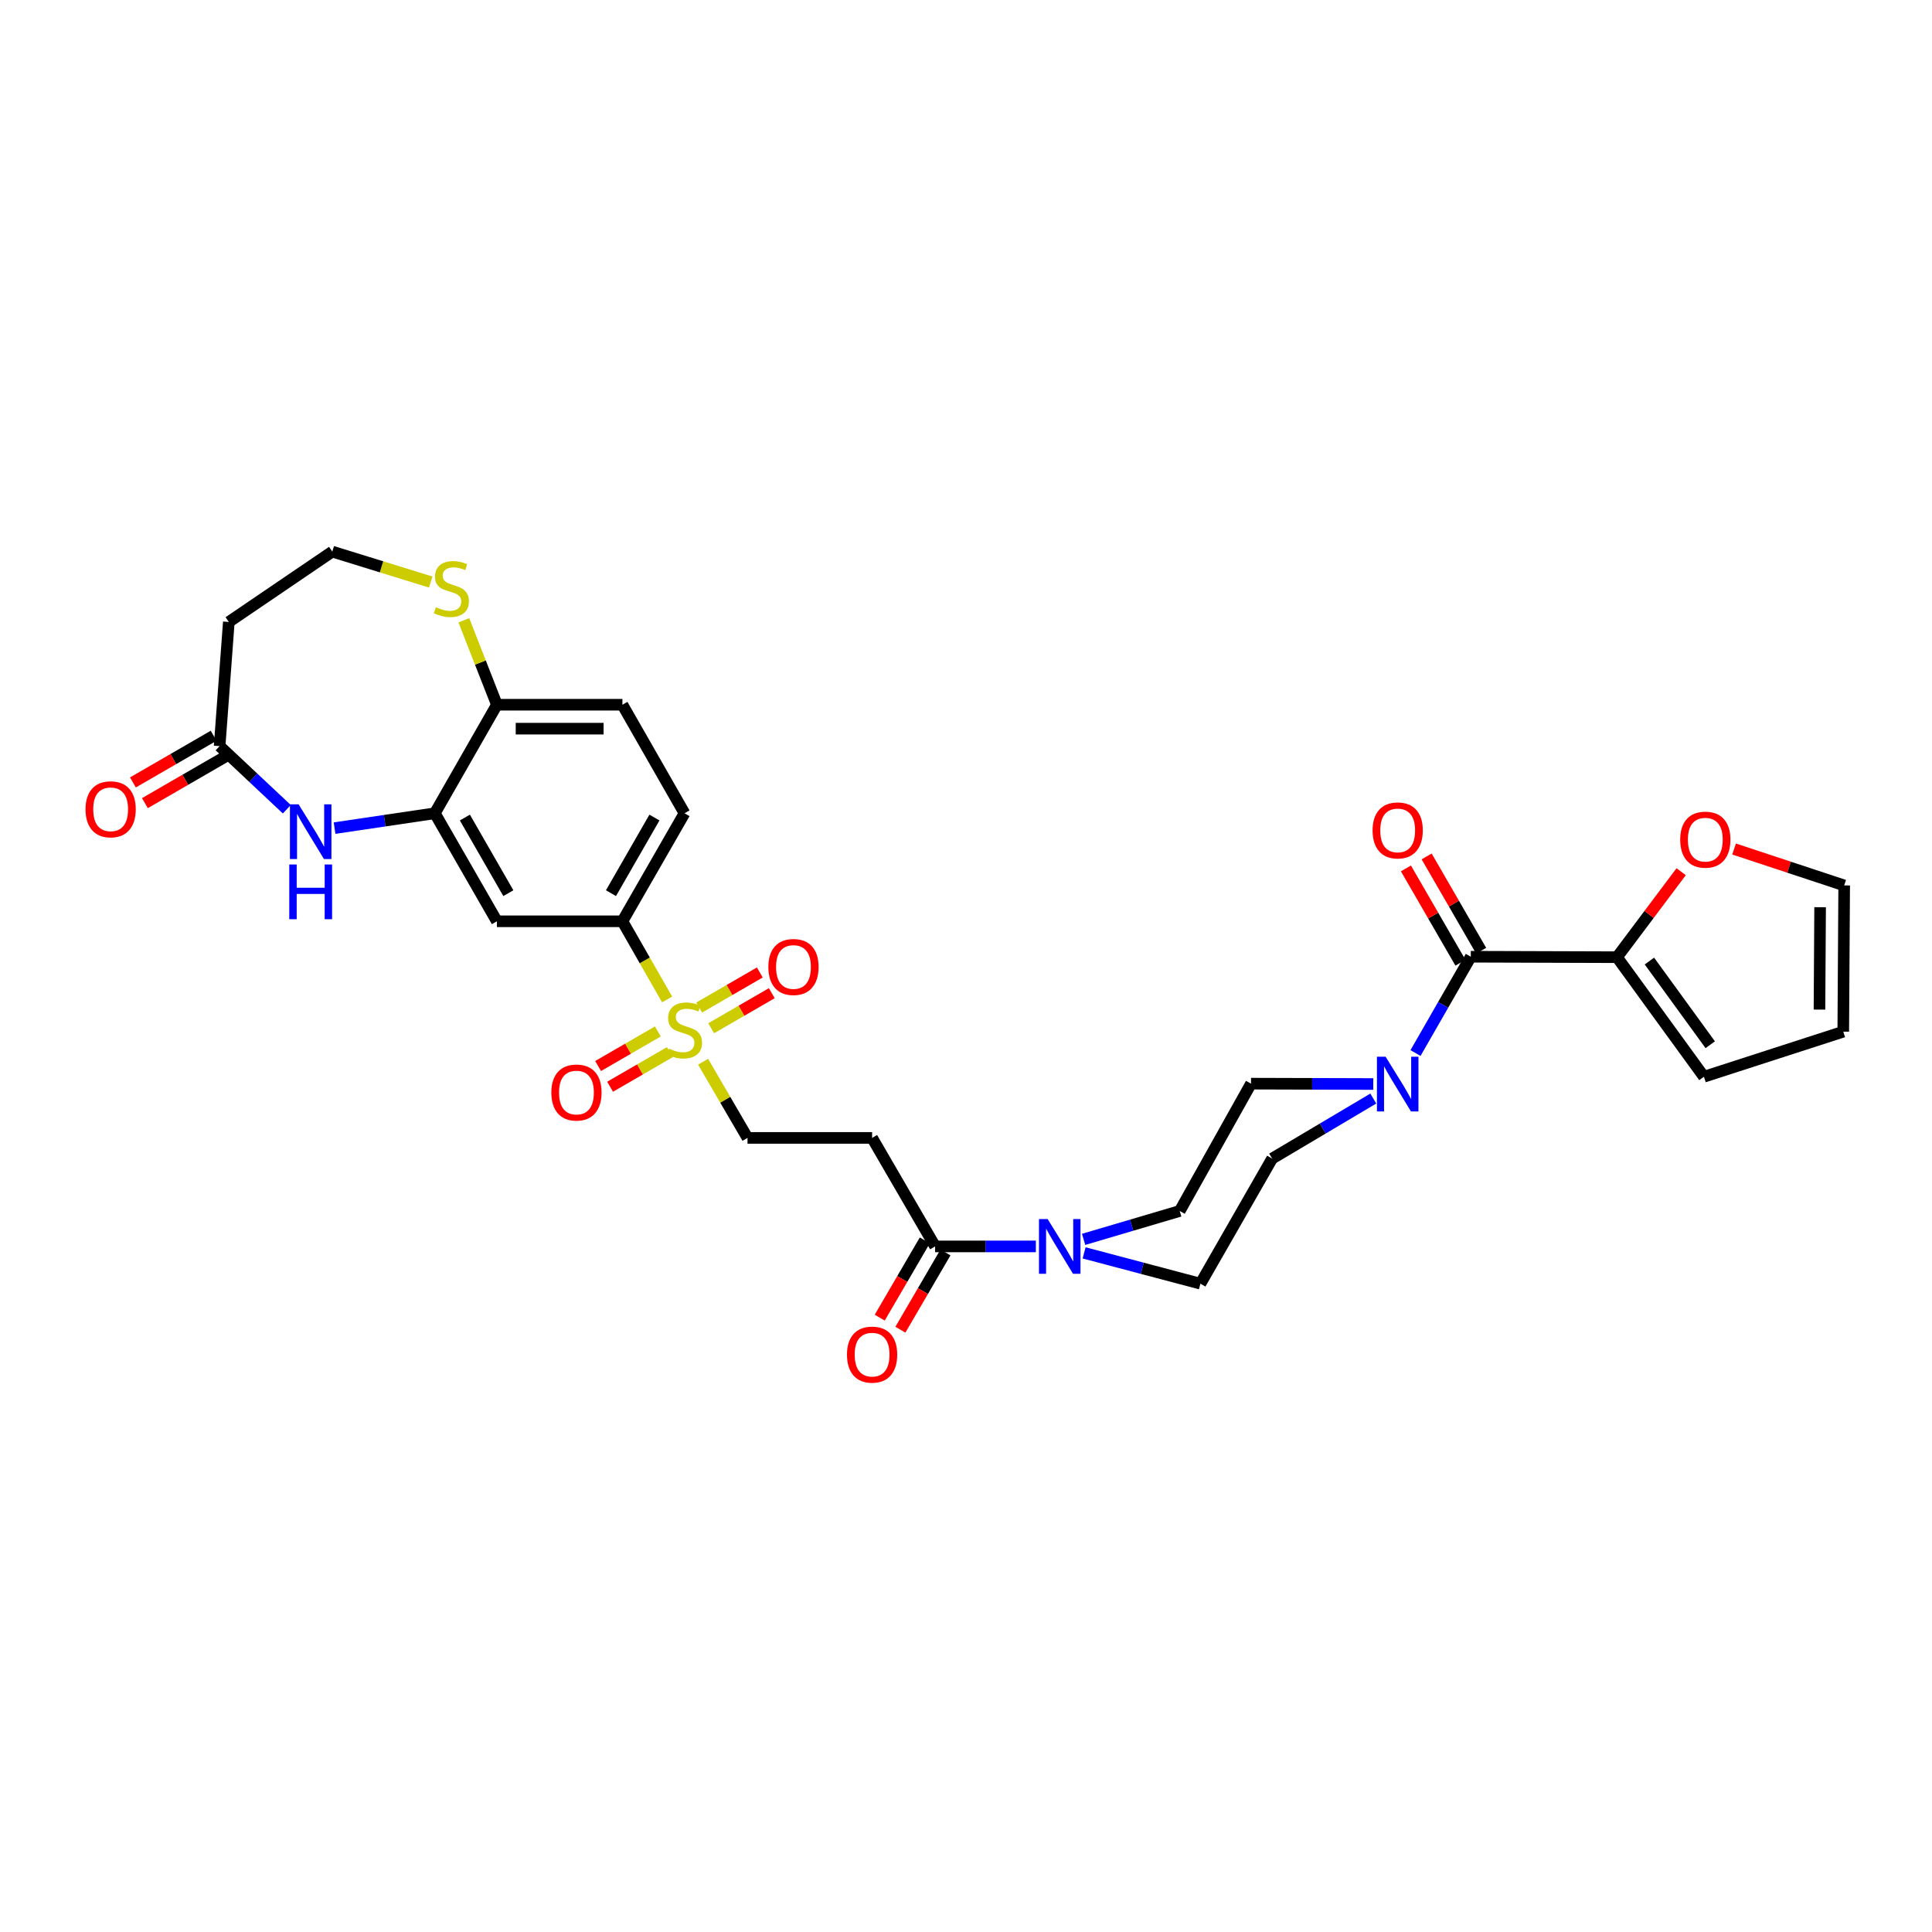 <?xml version='1.0' encoding='iso-8859-1'?>
<svg version='1.1' baseProfile='full'
              xmlns='http://www.w3.org/2000/svg'
                      xmlns:rdkit='http://www.rdkit.org/xml'
                      xmlns:xlink='http://www.w3.org/1999/xlink'
                  xml:space='preserve'
width='1000px' height='1000px' viewBox='0 0 1000 1000'>
<!-- END OF HEADER -->
<rect style='opacity:1.0;fill:#FFFFFF;stroke:none' width='1000' height='1000' x='0' y='0'> </rect>
<path class='bond-6' d='M 345.293,517.312 L 333.726,497.086' style='fill:none;fill-rule:evenodd;stroke:#CCCC00;stroke-width:6px;stroke-linecap:butt;stroke-linejoin:miter;stroke-opacity:1' />
<path class='bond-6' d='M 333.726,497.086 L 322.159,476.86' style='fill:none;fill-rule:evenodd;stroke:#000000;stroke-width:6px;stroke-linecap:butt;stroke-linejoin:miter;stroke-opacity:1' />
<path class='bond-11' d='M 363.915,549.549 L 375.412,569.264' style='fill:none;fill-rule:evenodd;stroke:#CCCC00;stroke-width:6px;stroke-linecap:butt;stroke-linejoin:miter;stroke-opacity:1' />
<path class='bond-11' d='M 375.412,569.264 L 386.909,588.978' style='fill:none;fill-rule:evenodd;stroke:#000000;stroke-width:6px;stroke-linecap:butt;stroke-linejoin:miter;stroke-opacity:1' />
<path class='bond-15' d='M 368.103,532.217 L 383.79,523.144' style='fill:none;fill-rule:evenodd;stroke:#CCCC00;stroke-width:6px;stroke-linecap:butt;stroke-linejoin:miter;stroke-opacity:1' />
<path class='bond-15' d='M 383.79,523.144 L 399.477,514.071' style='fill:none;fill-rule:evenodd;stroke:#FF0000;stroke-width:6px;stroke-linecap:butt;stroke-linejoin:miter;stroke-opacity:1' />
<path class='bond-15' d='M 361.902,521.495 L 377.589,512.422' style='fill:none;fill-rule:evenodd;stroke:#CCCC00;stroke-width:6px;stroke-linecap:butt;stroke-linejoin:miter;stroke-opacity:1' />
<path class='bond-15' d='M 377.589,512.422 L 393.276,503.349' style='fill:none;fill-rule:evenodd;stroke:#FF0000;stroke-width:6px;stroke-linecap:butt;stroke-linejoin:miter;stroke-opacity:1' />
<path class='bond-16' d='M 340.496,533.879 L 325.036,542.826' style='fill:none;fill-rule:evenodd;stroke:#CCCC00;stroke-width:6px;stroke-linecap:butt;stroke-linejoin:miter;stroke-opacity:1' />
<path class='bond-16' d='M 325.036,542.826 L 309.577,551.772' style='fill:none;fill-rule:evenodd;stroke:#FF0000;stroke-width:6px;stroke-linecap:butt;stroke-linejoin:miter;stroke-opacity:1' />
<path class='bond-16' d='M 346.7,544.599 L 331.24,553.546' style='fill:none;fill-rule:evenodd;stroke:#CCCC00;stroke-width:6px;stroke-linecap:butt;stroke-linejoin:miter;stroke-opacity:1' />
<path class='bond-16' d='M 331.24,553.546 L 315.78,562.492' style='fill:none;fill-rule:evenodd;stroke:#FF0000;stroke-width:6px;stroke-linecap:butt;stroke-linejoin:miter;stroke-opacity:1' />
<path class='bond-0' d='M 761.28,495.198 L 746.971,520.128' style='fill:none;fill-rule:evenodd;stroke:#000000;stroke-width:6px;stroke-linecap:butt;stroke-linejoin:miter;stroke-opacity:1' />
<path class='bond-0' d='M 746.971,520.128 L 732.661,545.057' style='fill:none;fill-rule:evenodd;stroke:#0000FF;stroke-width:6px;stroke-linecap:butt;stroke-linejoin:miter;stroke-opacity:1' />
<path class='bond-7' d='M 761.28,495.198 L 836.964,495.439' style='fill:none;fill-rule:evenodd;stroke:#000000;stroke-width:6px;stroke-linecap:butt;stroke-linejoin:miter;stroke-opacity:1' />
<path class='bond-21' d='M 766.642,492.099 L 752.535,467.695' style='fill:none;fill-rule:evenodd;stroke:#000000;stroke-width:6px;stroke-linecap:butt;stroke-linejoin:miter;stroke-opacity:1' />
<path class='bond-21' d='M 752.535,467.695 L 738.428,443.291' style='fill:none;fill-rule:evenodd;stroke:#FF0000;stroke-width:6px;stroke-linecap:butt;stroke-linejoin:miter;stroke-opacity:1' />
<path class='bond-21' d='M 755.919,498.297 L 741.812,473.893' style='fill:none;fill-rule:evenodd;stroke:#000000;stroke-width:6px;stroke-linecap:butt;stroke-linejoin:miter;stroke-opacity:1' />
<path class='bond-21' d='M 741.812,473.893 L 727.705,449.489' style='fill:none;fill-rule:evenodd;stroke:#FF0000;stroke-width:6px;stroke-linecap:butt;stroke-linejoin:miter;stroke-opacity:1' />
<path class='bond-1' d='M 173.172,428.637 L 199.117,424.791' style='fill:none;fill-rule:evenodd;stroke:#0000FF;stroke-width:6px;stroke-linecap:butt;stroke-linejoin:miter;stroke-opacity:1' />
<path class='bond-1' d='M 199.117,424.791 L 225.063,420.946' style='fill:none;fill-rule:evenodd;stroke:#000000;stroke-width:6px;stroke-linecap:butt;stroke-linejoin:miter;stroke-opacity:1' />
<path class='bond-9' d='M 148.452,418.861 L 131.063,402.526' style='fill:none;fill-rule:evenodd;stroke:#0000FF;stroke-width:6px;stroke-linecap:butt;stroke-linejoin:miter;stroke-opacity:1' />
<path class='bond-9' d='M 131.063,402.526 L 113.674,386.19' style='fill:none;fill-rule:evenodd;stroke:#000000;stroke-width:6px;stroke-linecap:butt;stroke-linejoin:miter;stroke-opacity:1' />
<path class='bond-2' d='M 710.813,568.611 L 684.636,584.145' style='fill:none;fill-rule:evenodd;stroke:#0000FF;stroke-width:6px;stroke-linecap:butt;stroke-linejoin:miter;stroke-opacity:1' />
<path class='bond-2' d='M 684.636,584.145 L 658.459,599.678' style='fill:none;fill-rule:evenodd;stroke:#000000;stroke-width:6px;stroke-linecap:butt;stroke-linejoin:miter;stroke-opacity:1' />
<path class='bond-32' d='M 710.804,561.081 L 679.164,560.989' style='fill:none;fill-rule:evenodd;stroke:#0000FF;stroke-width:6px;stroke-linecap:butt;stroke-linejoin:miter;stroke-opacity:1' />
<path class='bond-32' d='M 679.164,560.989 L 647.525,560.897' style='fill:none;fill-rule:evenodd;stroke:#000000;stroke-width:6px;stroke-linecap:butt;stroke-linejoin:miter;stroke-opacity:1' />
<path class='bond-3' d='M 536.163,645.141 L 510.091,645.141' style='fill:none;fill-rule:evenodd;stroke:#0000FF;stroke-width:6px;stroke-linecap:butt;stroke-linejoin:miter;stroke-opacity:1' />
<path class='bond-3' d='M 510.091,645.141 L 484.02,645.141' style='fill:none;fill-rule:evenodd;stroke:#000000;stroke-width:6px;stroke-linecap:butt;stroke-linejoin:miter;stroke-opacity:1' />
<path class='bond-19' d='M 560.874,641.492 L 585.748,634.147' style='fill:none;fill-rule:evenodd;stroke:#0000FF;stroke-width:6px;stroke-linecap:butt;stroke-linejoin:miter;stroke-opacity:1' />
<path class='bond-19' d='M 585.748,634.147 L 610.622,626.803' style='fill:none;fill-rule:evenodd;stroke:#000000;stroke-width:6px;stroke-linecap:butt;stroke-linejoin:miter;stroke-opacity:1' />
<path class='bond-20' d='M 561.138,648.485 L 591.237,656.46' style='fill:none;fill-rule:evenodd;stroke:#0000FF;stroke-width:6px;stroke-linecap:butt;stroke-linejoin:miter;stroke-opacity:1' />
<path class='bond-20' d='M 591.237,656.46 L 621.336,664.435' style='fill:none;fill-rule:evenodd;stroke:#000000;stroke-width:6px;stroke-linecap:butt;stroke-linejoin:miter;stroke-opacity:1' />
<path class='bond-4' d='M 225.063,420.946 L 257.196,476.86' style='fill:none;fill-rule:evenodd;stroke:#000000;stroke-width:6px;stroke-linecap:butt;stroke-linejoin:miter;stroke-opacity:1' />
<path class='bond-4' d='M 240.621,423.162 L 263.115,462.302' style='fill:none;fill-rule:evenodd;stroke:#000000;stroke-width:6px;stroke-linecap:butt;stroke-linejoin:miter;stroke-opacity:1' />
<path class='bond-31' d='M 225.063,420.946 L 257.196,364.77' style='fill:none;fill-rule:evenodd;stroke:#000000;stroke-width:6px;stroke-linecap:butt;stroke-linejoin:miter;stroke-opacity:1' />
<path class='bond-5' d='M 484.02,645.141 L 451.397,588.978' style='fill:none;fill-rule:evenodd;stroke:#000000;stroke-width:6px;stroke-linecap:butt;stroke-linejoin:miter;stroke-opacity:1' />
<path class='bond-24' d='M 478.67,642.02 L 467.008,662.015' style='fill:none;fill-rule:evenodd;stroke:#000000;stroke-width:6px;stroke-linecap:butt;stroke-linejoin:miter;stroke-opacity:1' />
<path class='bond-24' d='M 467.008,662.015 L 455.345,682.01' style='fill:none;fill-rule:evenodd;stroke:#FF0000;stroke-width:6px;stroke-linecap:butt;stroke-linejoin:miter;stroke-opacity:1' />
<path class='bond-24' d='M 489.369,648.261 L 477.706,668.256' style='fill:none;fill-rule:evenodd;stroke:#000000;stroke-width:6px;stroke-linecap:butt;stroke-linejoin:miter;stroke-opacity:1' />
<path class='bond-24' d='M 477.706,668.256 L 466.044,688.25' style='fill:none;fill-rule:evenodd;stroke:#FF0000;stroke-width:6px;stroke-linecap:butt;stroke-linejoin:miter;stroke-opacity:1' />
<path class='bond-8' d='M 322.159,476.86 L 257.196,476.86' style='fill:none;fill-rule:evenodd;stroke:#000000;stroke-width:6px;stroke-linecap:butt;stroke-linejoin:miter;stroke-opacity:1' />
<path class='bond-27' d='M 322.159,476.86 L 354.293,420.946' style='fill:none;fill-rule:evenodd;stroke:#000000;stroke-width:6px;stroke-linecap:butt;stroke-linejoin:miter;stroke-opacity:1' />
<path class='bond-27' d='M 316.241,462.302 L 338.735,423.162' style='fill:none;fill-rule:evenodd;stroke:#000000;stroke-width:6px;stroke-linecap:butt;stroke-linejoin:miter;stroke-opacity:1' />
<path class='bond-13' d='M 836.964,495.439 L 853.564,473.312' style='fill:none;fill-rule:evenodd;stroke:#000000;stroke-width:6px;stroke-linecap:butt;stroke-linejoin:miter;stroke-opacity:1' />
<path class='bond-13' d='M 853.564,473.312 L 870.165,451.186' style='fill:none;fill-rule:evenodd;stroke:#FF0000;stroke-width:6px;stroke-linecap:butt;stroke-linejoin:miter;stroke-opacity:1' />
<path class='bond-23' d='M 836.964,495.439 L 881.952,557.319' style='fill:none;fill-rule:evenodd;stroke:#000000;stroke-width:6px;stroke-linecap:butt;stroke-linejoin:miter;stroke-opacity:1' />
<path class='bond-23' d='M 853.73,497.438 L 885.221,540.754' style='fill:none;fill-rule:evenodd;stroke:#000000;stroke-width:6px;stroke-linecap:butt;stroke-linejoin:miter;stroke-opacity:1' />
<path class='bond-22' d='M 113.674,386.19 L 118.435,321.929' style='fill:none;fill-rule:evenodd;stroke:#000000;stroke-width:6px;stroke-linecap:butt;stroke-linejoin:miter;stroke-opacity:1' />
<path class='bond-26' d='M 110.574,380.829 L 89.687,392.907' style='fill:none;fill-rule:evenodd;stroke:#000000;stroke-width:6px;stroke-linecap:butt;stroke-linejoin:miter;stroke-opacity:1' />
<path class='bond-26' d='M 89.687,392.907 L 68.799,404.986' style='fill:none;fill-rule:evenodd;stroke:#FF0000;stroke-width:6px;stroke-linecap:butt;stroke-linejoin:miter;stroke-opacity:1' />
<path class='bond-26' d='M 116.774,391.551 L 95.887,403.629' style='fill:none;fill-rule:evenodd;stroke:#000000;stroke-width:6px;stroke-linecap:butt;stroke-linejoin:miter;stroke-opacity:1' />
<path class='bond-26' d='M 95.887,403.629 L 75,415.708' style='fill:none;fill-rule:evenodd;stroke:#FF0000;stroke-width:6px;stroke-linecap:butt;stroke-linejoin:miter;stroke-opacity:1' />
<path class='bond-10' d='M 451.397,588.978 L 386.909,588.978' style='fill:none;fill-rule:evenodd;stroke:#000000;stroke-width:6px;stroke-linecap:butt;stroke-linejoin:miter;stroke-opacity:1' />
<path class='bond-12' d='M 257.196,364.77 L 322.159,364.77' style='fill:none;fill-rule:evenodd;stroke:#000000;stroke-width:6px;stroke-linecap:butt;stroke-linejoin:miter;stroke-opacity:1' />
<path class='bond-12' d='M 266.941,377.156 L 312.415,377.156' style='fill:none;fill-rule:evenodd;stroke:#000000;stroke-width:6px;stroke-linecap:butt;stroke-linejoin:miter;stroke-opacity:1' />
<path class='bond-14' d='M 257.196,364.77 L 248.642,342.917' style='fill:none;fill-rule:evenodd;stroke:#000000;stroke-width:6px;stroke-linecap:butt;stroke-linejoin:miter;stroke-opacity:1' />
<path class='bond-14' d='M 248.642,342.917 L 240.087,321.065' style='fill:none;fill-rule:evenodd;stroke:#CCCC00;stroke-width:6px;stroke-linecap:butt;stroke-linejoin:miter;stroke-opacity:1' />
<path class='bond-25' d='M 897.56,439.448 L 926.053,448.872' style='fill:none;fill-rule:evenodd;stroke:#FF0000;stroke-width:6px;stroke-linecap:butt;stroke-linejoin:miter;stroke-opacity:1' />
<path class='bond-25' d='M 926.053,448.872 L 954.545,458.296' style='fill:none;fill-rule:evenodd;stroke:#000000;stroke-width:6px;stroke-linecap:butt;stroke-linejoin:miter;stroke-opacity:1' />
<path class='bond-30' d='M 222.937,301.263 L 197.467,293.389' style='fill:none;fill-rule:evenodd;stroke:#CCCC00;stroke-width:6px;stroke-linecap:butt;stroke-linejoin:miter;stroke-opacity:1' />
<path class='bond-30' d='M 197.467,293.389 L 171.997,285.515' style='fill:none;fill-rule:evenodd;stroke:#000000;stroke-width:6px;stroke-linecap:butt;stroke-linejoin:miter;stroke-opacity:1' />
<path class='bond-17' d='M 658.459,599.678 L 621.336,664.435' style='fill:none;fill-rule:evenodd;stroke:#000000;stroke-width:6px;stroke-linecap:butt;stroke-linejoin:miter;stroke-opacity:1' />
<path class='bond-18' d='M 647.525,560.897 L 610.622,626.803' style='fill:none;fill-rule:evenodd;stroke:#000000;stroke-width:6px;stroke-linecap:butt;stroke-linejoin:miter;stroke-opacity:1' />
<path class='bond-33' d='M 118.435,321.929 L 171.997,285.515' style='fill:none;fill-rule:evenodd;stroke:#000000;stroke-width:6px;stroke-linecap:butt;stroke-linejoin:miter;stroke-opacity:1' />
<path class='bond-28' d='M 881.952,557.319 L 954.071,533.993' style='fill:none;fill-rule:evenodd;stroke:#000000;stroke-width:6px;stroke-linecap:butt;stroke-linejoin:miter;stroke-opacity:1' />
<path class='bond-34' d='M 954.545,458.296 L 954.071,533.993' style='fill:none;fill-rule:evenodd;stroke:#000000;stroke-width:6px;stroke-linecap:butt;stroke-linejoin:miter;stroke-opacity:1' />
<path class='bond-34' d='M 942.089,469.572 L 941.756,522.561' style='fill:none;fill-rule:evenodd;stroke:#000000;stroke-width:6px;stroke-linecap:butt;stroke-linejoin:miter;stroke-opacity:1' />
<path class='bond-29' d='M 354.293,420.946 L 322.159,364.77' style='fill:none;fill-rule:evenodd;stroke:#000000;stroke-width:6px;stroke-linecap:butt;stroke-linejoin:miter;stroke-opacity:1' />
<path  class='atom-0' d='M 346.293 542.77
Q 346.613 542.89, 347.933 543.45
Q 349.253 544.01, 350.693 544.37
Q 352.173 544.69, 353.613 544.69
Q 356.293 544.69, 357.853 543.41
Q 359.413 542.09, 359.413 539.81
Q 359.413 538.25, 358.613 537.29
Q 357.853 536.33, 356.653 535.81
Q 355.453 535.29, 353.453 534.69
Q 350.933 533.93, 349.413 533.21
Q 347.933 532.49, 346.853 530.97
Q 345.813 529.45, 345.813 526.89
Q 345.813 523.33, 348.213 521.13
Q 350.653 518.93, 355.453 518.93
Q 358.733 518.93, 362.453 520.49
L 361.533 523.57
Q 358.133 522.17, 355.573 522.17
Q 352.813 522.17, 351.293 523.33
Q 349.773 524.45, 349.813 526.41
Q 349.813 527.93, 350.573 528.85
Q 351.373 529.77, 352.493 530.29
Q 353.653 530.81, 355.573 531.41
Q 358.133 532.21, 359.653 533.01
Q 361.173 533.81, 362.253 535.45
Q 363.373 537.05, 363.373 539.81
Q 363.373 543.73, 360.733 545.85
Q 358.133 547.93, 353.773 547.93
Q 351.253 547.93, 349.333 547.37
Q 347.453 546.85, 345.213 545.93
L 346.293 542.77
' fill='#CCCC00'/>
<path  class='atom-2' d='M 154.548 416.309
L 163.828 431.309
Q 164.748 432.789, 166.228 435.469
Q 167.708 438.149, 167.788 438.309
L 167.788 416.309
L 171.548 416.309
L 171.548 444.629
L 167.668 444.629
L 157.708 428.229
Q 156.548 426.309, 155.308 424.109
Q 154.108 421.909, 153.748 421.229
L 153.748 444.629
L 150.068 444.629
L 150.068 416.309
L 154.548 416.309
' fill='#0000FF'/>
<path  class='atom-2' d='M 149.728 447.461
L 153.568 447.461
L 153.568 459.501
L 168.048 459.501
L 168.048 447.461
L 171.888 447.461
L 171.888 475.781
L 168.048 475.781
L 168.048 462.701
L 153.568 462.701
L 153.568 475.781
L 149.728 475.781
L 149.728 447.461
' fill='#0000FF'/>
<path  class='atom-3' d='M 717.182 546.957
L 726.462 561.957
Q 727.382 563.437, 728.862 566.117
Q 730.342 568.797, 730.422 568.957
L 730.422 546.957
L 734.182 546.957
L 734.182 575.277
L 730.302 575.277
L 720.342 558.877
Q 719.182 556.957, 717.942 554.757
Q 716.742 552.557, 716.382 551.877
L 716.382 575.277
L 712.702 575.277
L 712.702 546.957
L 717.182 546.957
' fill='#0000FF'/>
<path  class='atom-4' d='M 542.255 630.981
L 551.535 645.981
Q 552.455 647.461, 553.935 650.141
Q 555.415 652.821, 555.495 652.981
L 555.495 630.981
L 559.255 630.981
L 559.255 659.301
L 555.375 659.301
L 545.415 642.901
Q 544.255 640.981, 543.015 638.781
Q 541.815 636.581, 541.455 635.901
L 541.455 659.301
L 537.775 659.301
L 537.775 630.981
L 542.255 630.981
' fill='#0000FF'/>
<path  class='atom-14' d='M 869.667 434.602
Q 869.667 427.802, 873.027 424.002
Q 876.387 420.202, 882.667 420.202
Q 888.947 420.202, 892.307 424.002
Q 895.667 427.802, 895.667 434.602
Q 895.667 441.482, 892.267 445.402
Q 888.867 449.282, 882.667 449.282
Q 876.427 449.282, 873.027 445.402
Q 869.667 441.522, 869.667 434.602
M 882.667 446.082
Q 886.987 446.082, 889.307 443.202
Q 891.667 440.282, 891.667 434.602
Q 891.667 429.042, 889.307 426.242
Q 886.987 423.402, 882.667 423.402
Q 878.347 423.402, 875.987 426.202
Q 873.667 429.002, 873.667 434.602
Q 873.667 440.322, 875.987 443.202
Q 878.347 446.082, 882.667 446.082
' fill='#FF0000'/>
<path  class='atom-15' d='M 225.629 314.288
Q 225.949 314.408, 227.269 314.968
Q 228.589 315.528, 230.029 315.888
Q 231.509 316.208, 232.949 316.208
Q 235.629 316.208, 237.189 314.928
Q 238.749 313.608, 238.749 311.328
Q 238.749 309.768, 237.949 308.808
Q 237.189 307.848, 235.989 307.328
Q 234.789 306.808, 232.789 306.208
Q 230.269 305.448, 228.749 304.728
Q 227.269 304.008, 226.189 302.488
Q 225.149 300.968, 225.149 298.408
Q 225.149 294.848, 227.549 292.648
Q 229.989 290.448, 234.789 290.448
Q 238.069 290.448, 241.789 292.008
L 240.869 295.088
Q 237.469 293.688, 234.909 293.688
Q 232.149 293.688, 230.629 294.848
Q 229.109 295.968, 229.149 297.928
Q 229.149 299.448, 229.909 300.368
Q 230.709 301.288, 231.829 301.808
Q 232.989 302.328, 234.909 302.928
Q 237.469 303.728, 238.989 304.528
Q 240.509 305.328, 241.589 306.968
Q 242.709 308.568, 242.709 311.328
Q 242.709 315.248, 240.069 317.368
Q 237.469 319.448, 233.109 319.448
Q 230.589 319.448, 228.669 318.888
Q 226.789 318.368, 224.549 317.448
L 225.629 314.288
' fill='#CCCC00'/>
<path  class='atom-16' d='M 397.697 500.508
Q 397.697 493.708, 401.057 489.908
Q 404.417 486.108, 410.697 486.108
Q 416.977 486.108, 420.337 489.908
Q 423.697 493.708, 423.697 500.508
Q 423.697 507.388, 420.297 511.308
Q 416.897 515.188, 410.697 515.188
Q 404.457 515.188, 401.057 511.308
Q 397.697 507.428, 397.697 500.508
M 410.697 511.988
Q 415.017 511.988, 417.337 509.108
Q 419.697 506.188, 419.697 500.508
Q 419.697 494.948, 417.337 492.148
Q 415.017 489.308, 410.697 489.308
Q 406.377 489.308, 404.017 492.108
Q 401.697 494.908, 401.697 500.508
Q 401.697 506.228, 404.017 509.108
Q 406.377 511.988, 410.697 511.988
' fill='#FF0000'/>
<path  class='atom-17' d='M 285.372 565.491
Q 285.372 558.691, 288.732 554.891
Q 292.092 551.091, 298.372 551.091
Q 304.652 551.091, 308.012 554.891
Q 311.372 558.691, 311.372 565.491
Q 311.372 572.371, 307.972 576.291
Q 304.572 580.171, 298.372 580.171
Q 292.132 580.171, 288.732 576.291
Q 285.372 572.411, 285.372 565.491
M 298.372 576.971
Q 302.692 576.971, 305.012 574.091
Q 307.372 571.171, 307.372 565.491
Q 307.372 559.931, 305.012 557.131
Q 302.692 554.291, 298.372 554.291
Q 294.052 554.291, 291.692 557.091
Q 289.372 559.891, 289.372 565.491
Q 289.372 571.211, 291.692 574.091
Q 294.052 576.971, 298.372 576.971
' fill='#FF0000'/>
<path  class='atom-22' d='M 710.442 429.82
Q 710.442 423.02, 713.802 419.22
Q 717.162 415.42, 723.442 415.42
Q 729.722 415.42, 733.082 419.22
Q 736.442 423.02, 736.442 429.82
Q 736.442 436.7, 733.042 440.62
Q 729.642 444.5, 723.442 444.5
Q 717.202 444.5, 713.802 440.62
Q 710.442 436.74, 710.442 429.82
M 723.442 441.3
Q 727.762 441.3, 730.082 438.42
Q 732.442 435.5, 732.442 429.82
Q 732.442 424.26, 730.082 421.46
Q 727.762 418.62, 723.442 418.62
Q 719.122 418.62, 716.762 421.42
Q 714.442 424.22, 714.442 429.82
Q 714.442 435.54, 716.762 438.42
Q 719.122 441.3, 723.442 441.3
' fill='#FF0000'/>
<path  class='atom-25' d='M 438.397 701.149
Q 438.397 694.349, 441.757 690.549
Q 445.117 686.749, 451.397 686.749
Q 457.677 686.749, 461.037 690.549
Q 464.397 694.349, 464.397 701.149
Q 464.397 708.029, 460.997 711.949
Q 457.597 715.829, 451.397 715.829
Q 445.157 715.829, 441.757 711.949
Q 438.397 708.069, 438.397 701.149
M 451.397 712.629
Q 455.717 712.629, 458.037 709.749
Q 460.397 706.829, 460.397 701.149
Q 460.397 695.589, 458.037 692.789
Q 455.717 689.949, 451.397 689.949
Q 447.077 689.949, 444.717 692.749
Q 442.397 695.549, 442.397 701.149
Q 442.397 706.869, 444.717 709.749
Q 447.077 712.629, 451.397 712.629
' fill='#FF0000'/>
<path  class='atom-27' d='M 44.271 418.886
Q 44.271 412.086, 47.631 408.286
Q 50.991 404.486, 57.271 404.486
Q 63.551 404.486, 66.911 408.286
Q 70.271 412.086, 70.271 418.886
Q 70.271 425.766, 66.871 429.686
Q 63.471 433.566, 57.271 433.566
Q 51.031 433.566, 47.631 429.686
Q 44.271 425.806, 44.271 418.886
M 57.271 430.366
Q 61.591 430.366, 63.911 427.486
Q 66.271 424.566, 66.271 418.886
Q 66.271 413.326, 63.911 410.526
Q 61.591 407.686, 57.271 407.686
Q 52.951 407.686, 50.591 410.486
Q 48.271 413.286, 48.271 418.886
Q 48.271 424.606, 50.591 427.486
Q 52.951 430.366, 57.271 430.366
' fill='#FF0000'/>
</svg>
